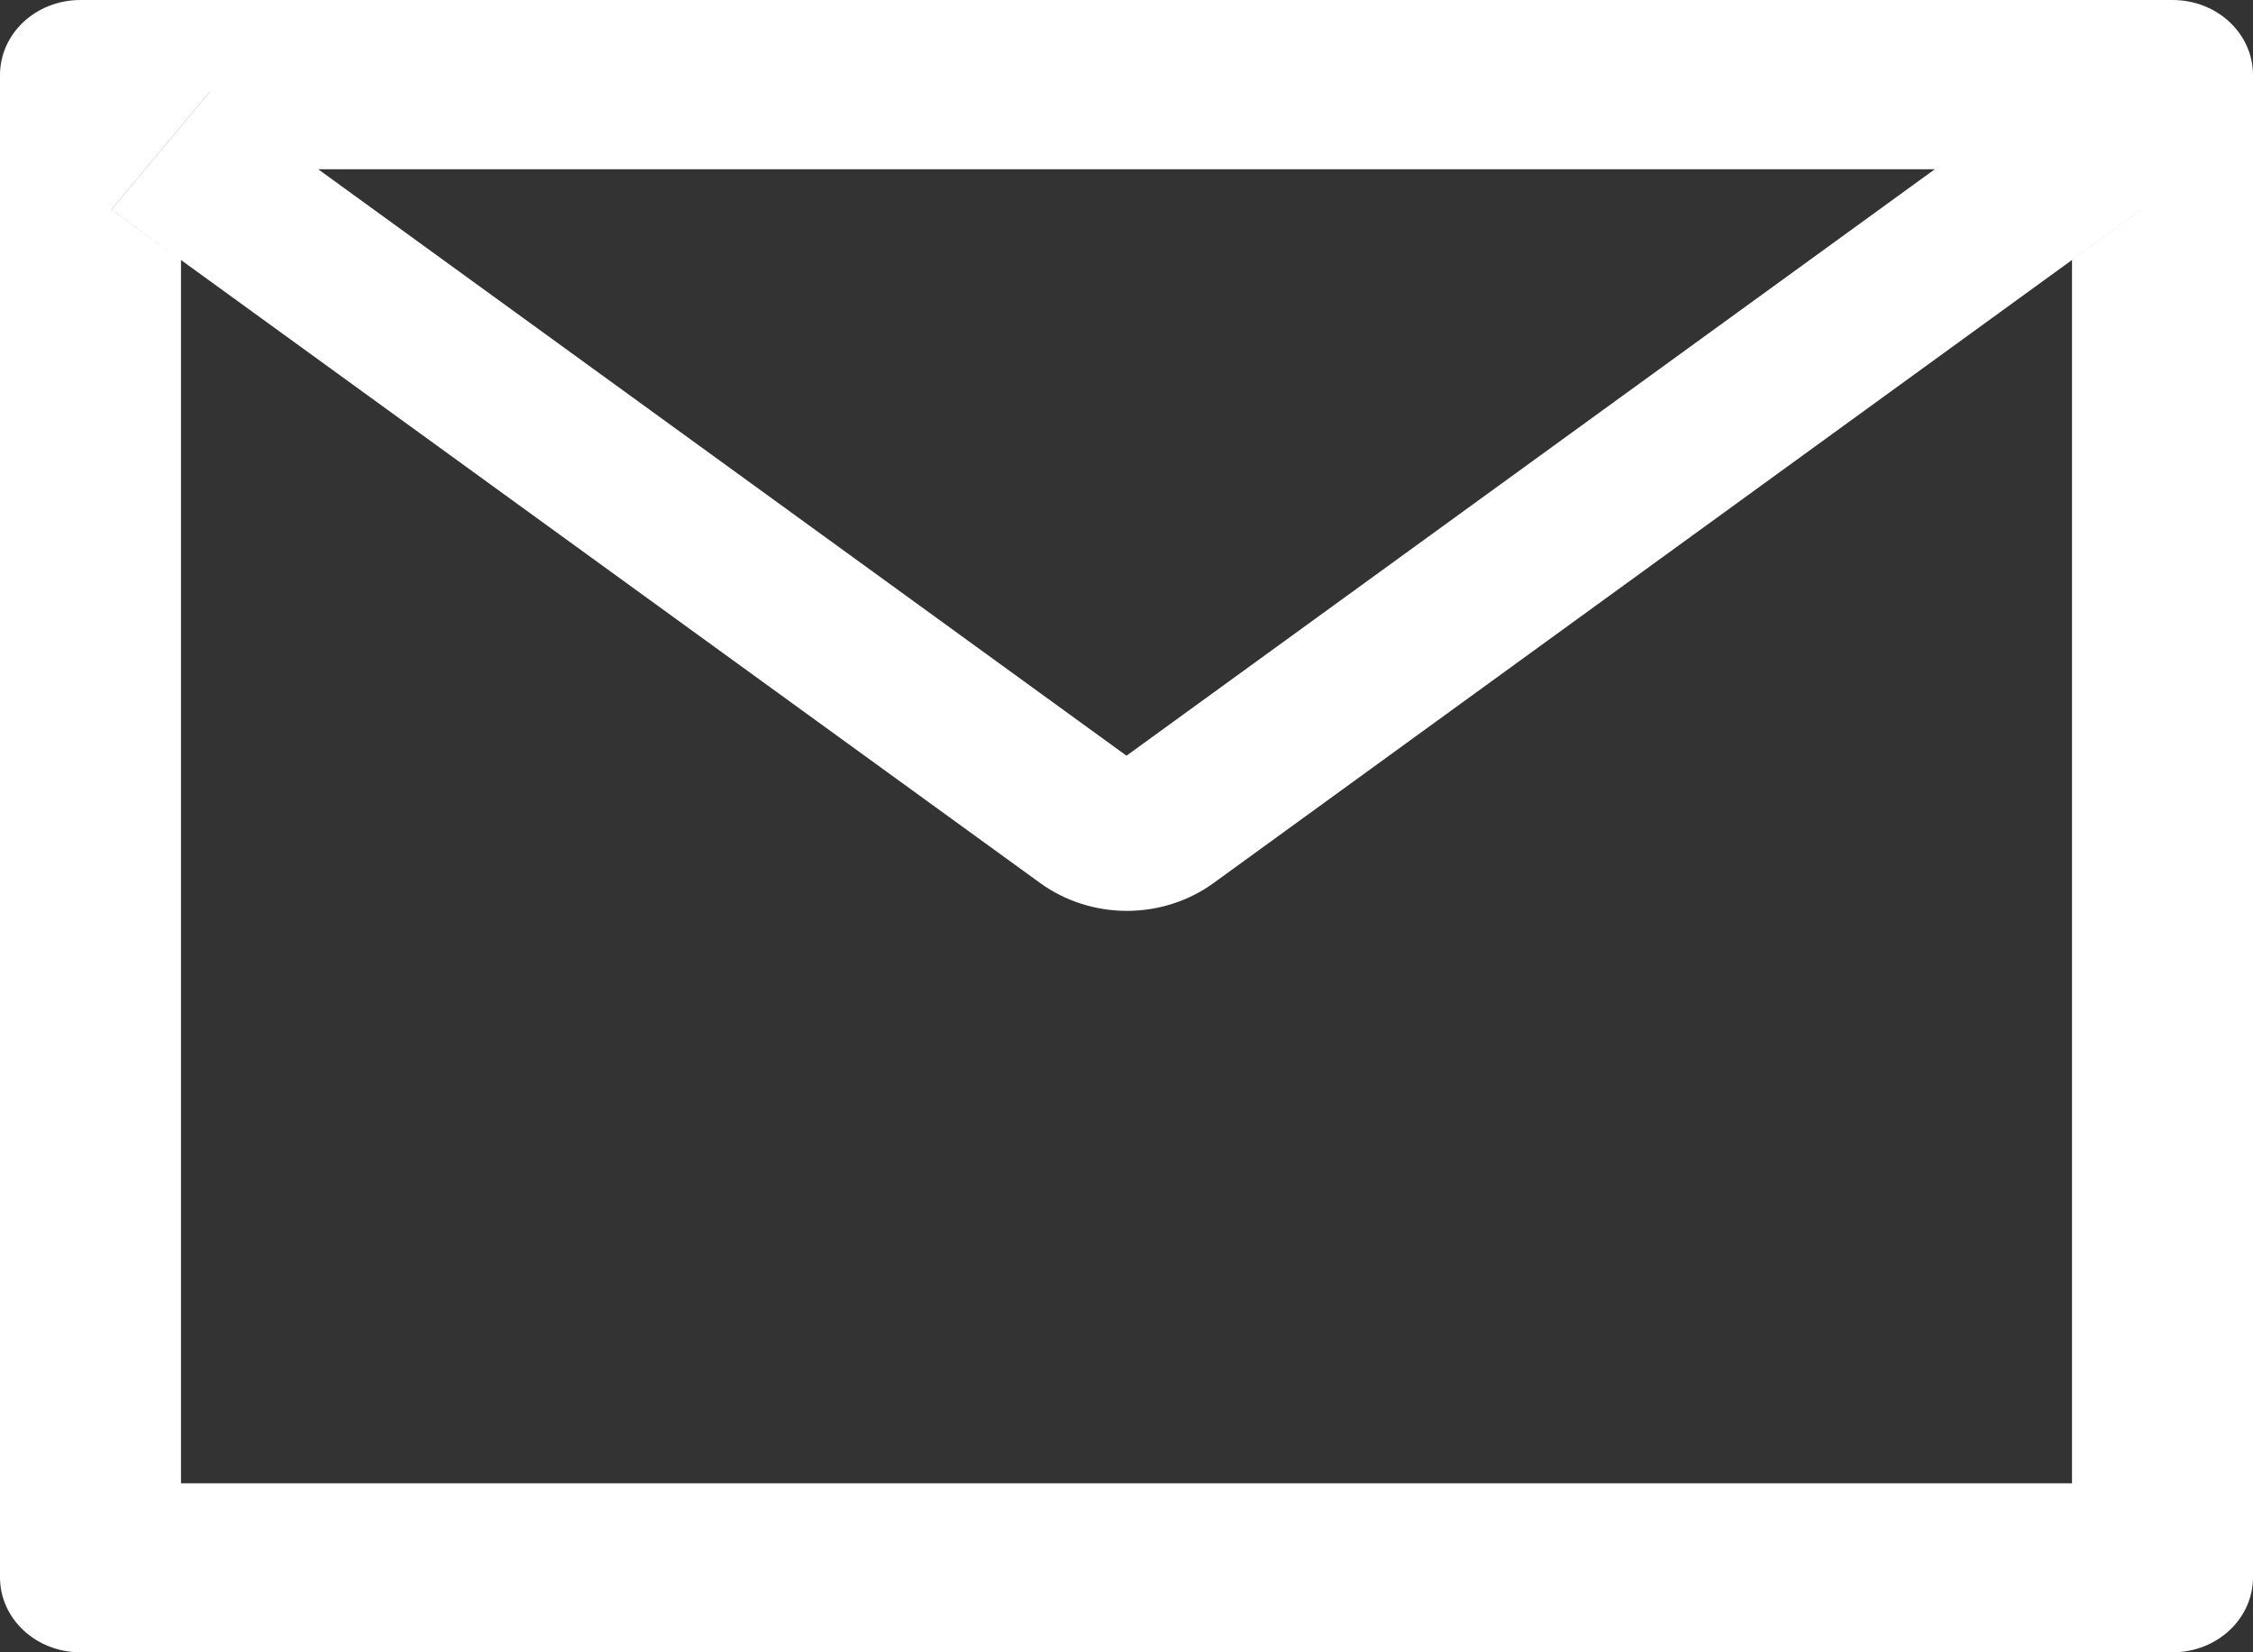 <svg width="15" height="11" viewBox="0 0 15 11" fill="none" xmlns="http://www.w3.org/2000/svg">
<rect x="0" y="0" width="15" height="11" fill="#333333" stroke="none"/>
<path d="M0.536 0H14.464C14.761 0 15 0.223 15 0.5V10.5C15 10.777 14.761 11 14.464 11H0.536C0.239 11 0 10.777 0 10.5V0.5C0 0.223 0.239 0 0.536 0ZM1.205 1.731V9.875H13.795V1.731L14.257 1.395L13.599 0.606L12.882 1.127H2.116L1.4 0.606L0.742 1.395L1.205 1.731ZM2.116 1.125L7.5 5.031L12.884 1.125L13.6 0.605L14.258 1.394L13.796 1.73L8.078 5.88C7.913 5.999 7.711 6.064 7.503 6.064C7.294 6.064 7.092 5.999 6.927 5.88L1.205 1.731L0.743 1.395L1.401 0.606L2.116 1.125Z" fill="white"/>
</svg>
